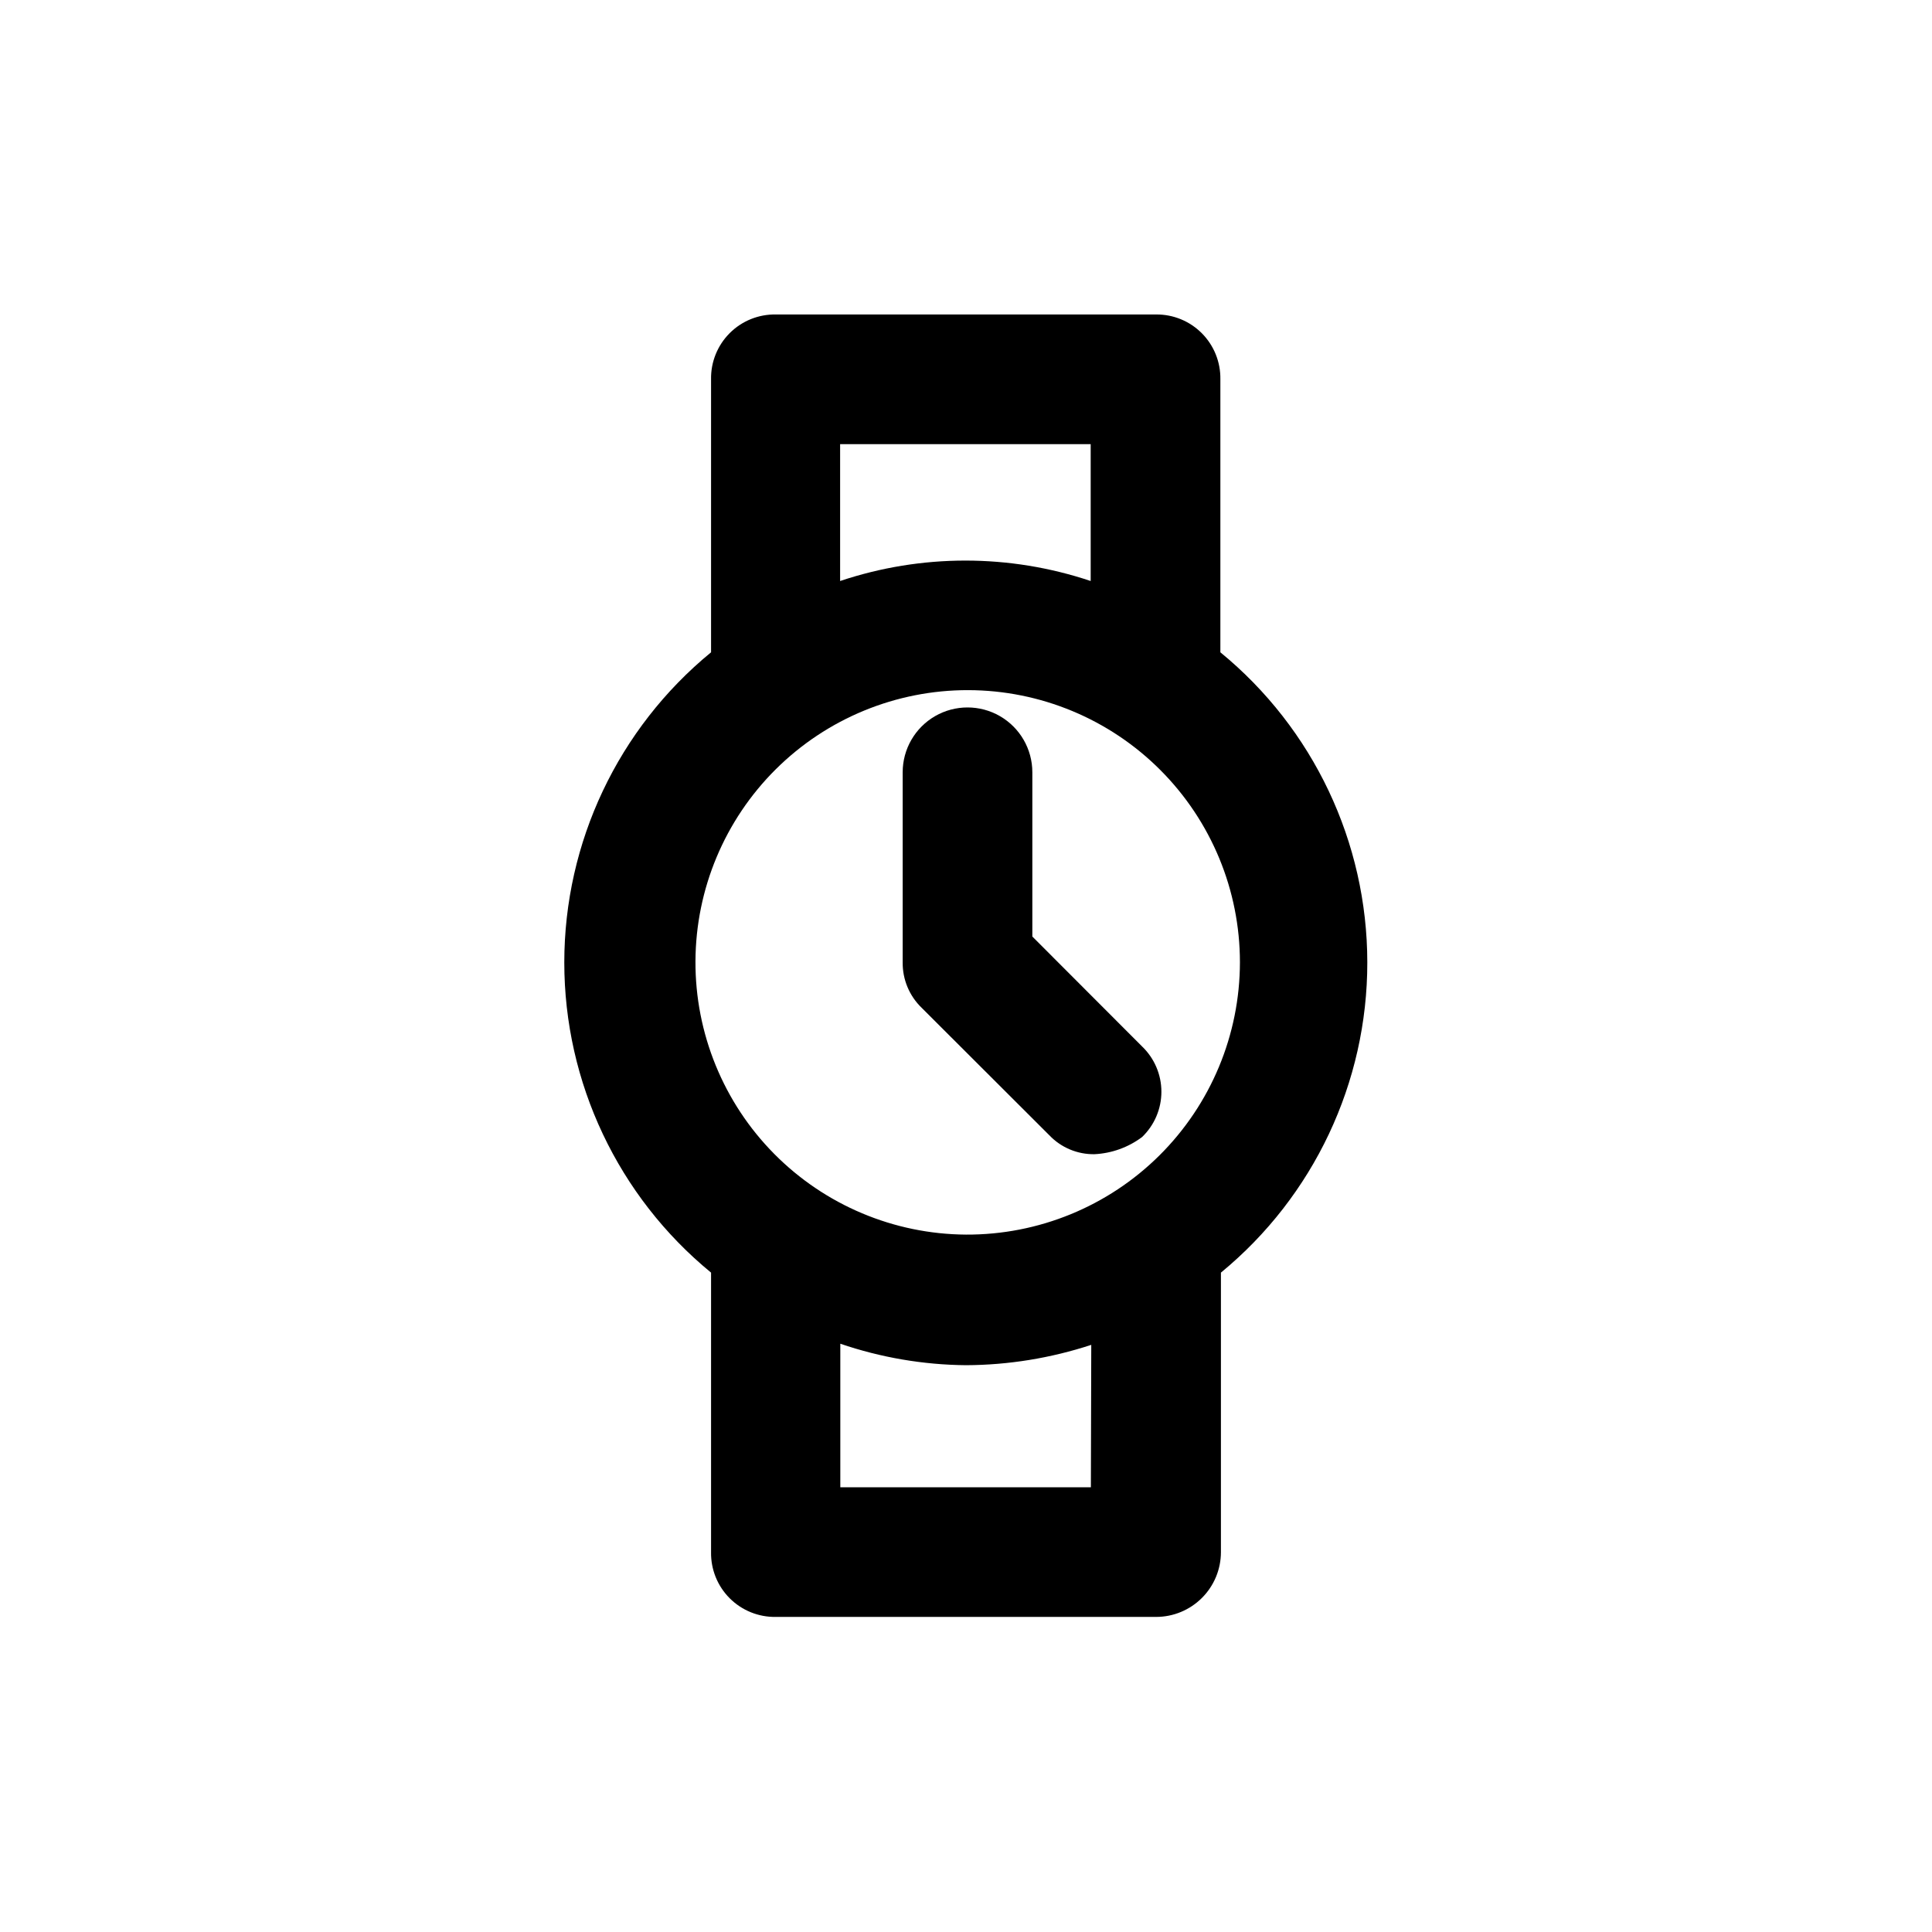 <?xml version="1.0" encoding="UTF-8"?>
<!-- Uploaded to: SVG Repo, www.svgrepo.com, Generator: SVG Repo Mixer Tools -->
<svg fill="#000000" width="800px" height="800px" version="1.1" viewBox="144 144 512 512" xmlns="http://www.w3.org/2000/svg">
 <g>
  <path d="m506.35 399.04c-0.02-31.844-14.312-61.996-38.941-82.172v-72.348c0.078-4.555-1.684-8.949-4.891-12.184-3.207-3.238-7.586-5.039-12.141-4.996h-100.76c-4.582-0.082-9 1.699-12.238 4.941-3.242 3.238-5.023 7.656-4.941 12.238v72.348c-24.621 20.191-38.895 50.355-38.895 82.195s14.273 62.004 38.895 82.195v74.062c-0.082 4.578 1.699 9 4.941 12.238 3.238 3.238 7.656 5.023 12.238 4.941h100.76c4.547 0 8.91-1.805 12.129-5.016 3.223-3.211 5.039-7.566 5.051-12.113v-74.113c24.586-20.219 38.82-50.391 38.793-82.219zm-139.71-137.34h66.402v36.273c-21.543-7.219-44.855-7.219-66.402 0zm66.453 276.44h-66.402v-38.039c10.727 3.664 21.969 5.586 33.305 5.691 11.277-0.051 22.48-1.871 33.199-5.391zm-33.098-66.957c-19.109-0.121-37.387-7.816-50.828-21.398-13.441-13.582-20.945-31.941-20.863-51.047 0.078-19.109 7.734-37.406 21.289-50.875 13.555-13.469 31.898-21.008 51.004-20.969 19.109 0.039 37.422 7.656 50.918 21.184 13.496 13.523 21.078 31.852 21.078 50.961-0.027 19.203-7.699 37.605-21.32 51.145-13.621 13.535-32.074 21.094-51.277 21z"/>
  <path d="m417.58 392.19v-43.531c0-6.137-3.273-11.809-8.59-14.879-5.316-3.066-11.863-3.066-17.18 0-5.316 3.07-8.59 8.742-8.59 14.879v50.383c-0.051 4.535 1.773 8.891 5.035 12.039l33.805 33.754h0.004c3.113 3.285 7.465 5.113 11.988 5.039 4.559-0.227 8.941-1.805 12.598-4.535 3.277-3.137 5.133-7.477 5.133-12.016 0-4.535-1.855-8.879-5.133-12.016z"/>
 </g>
</svg>